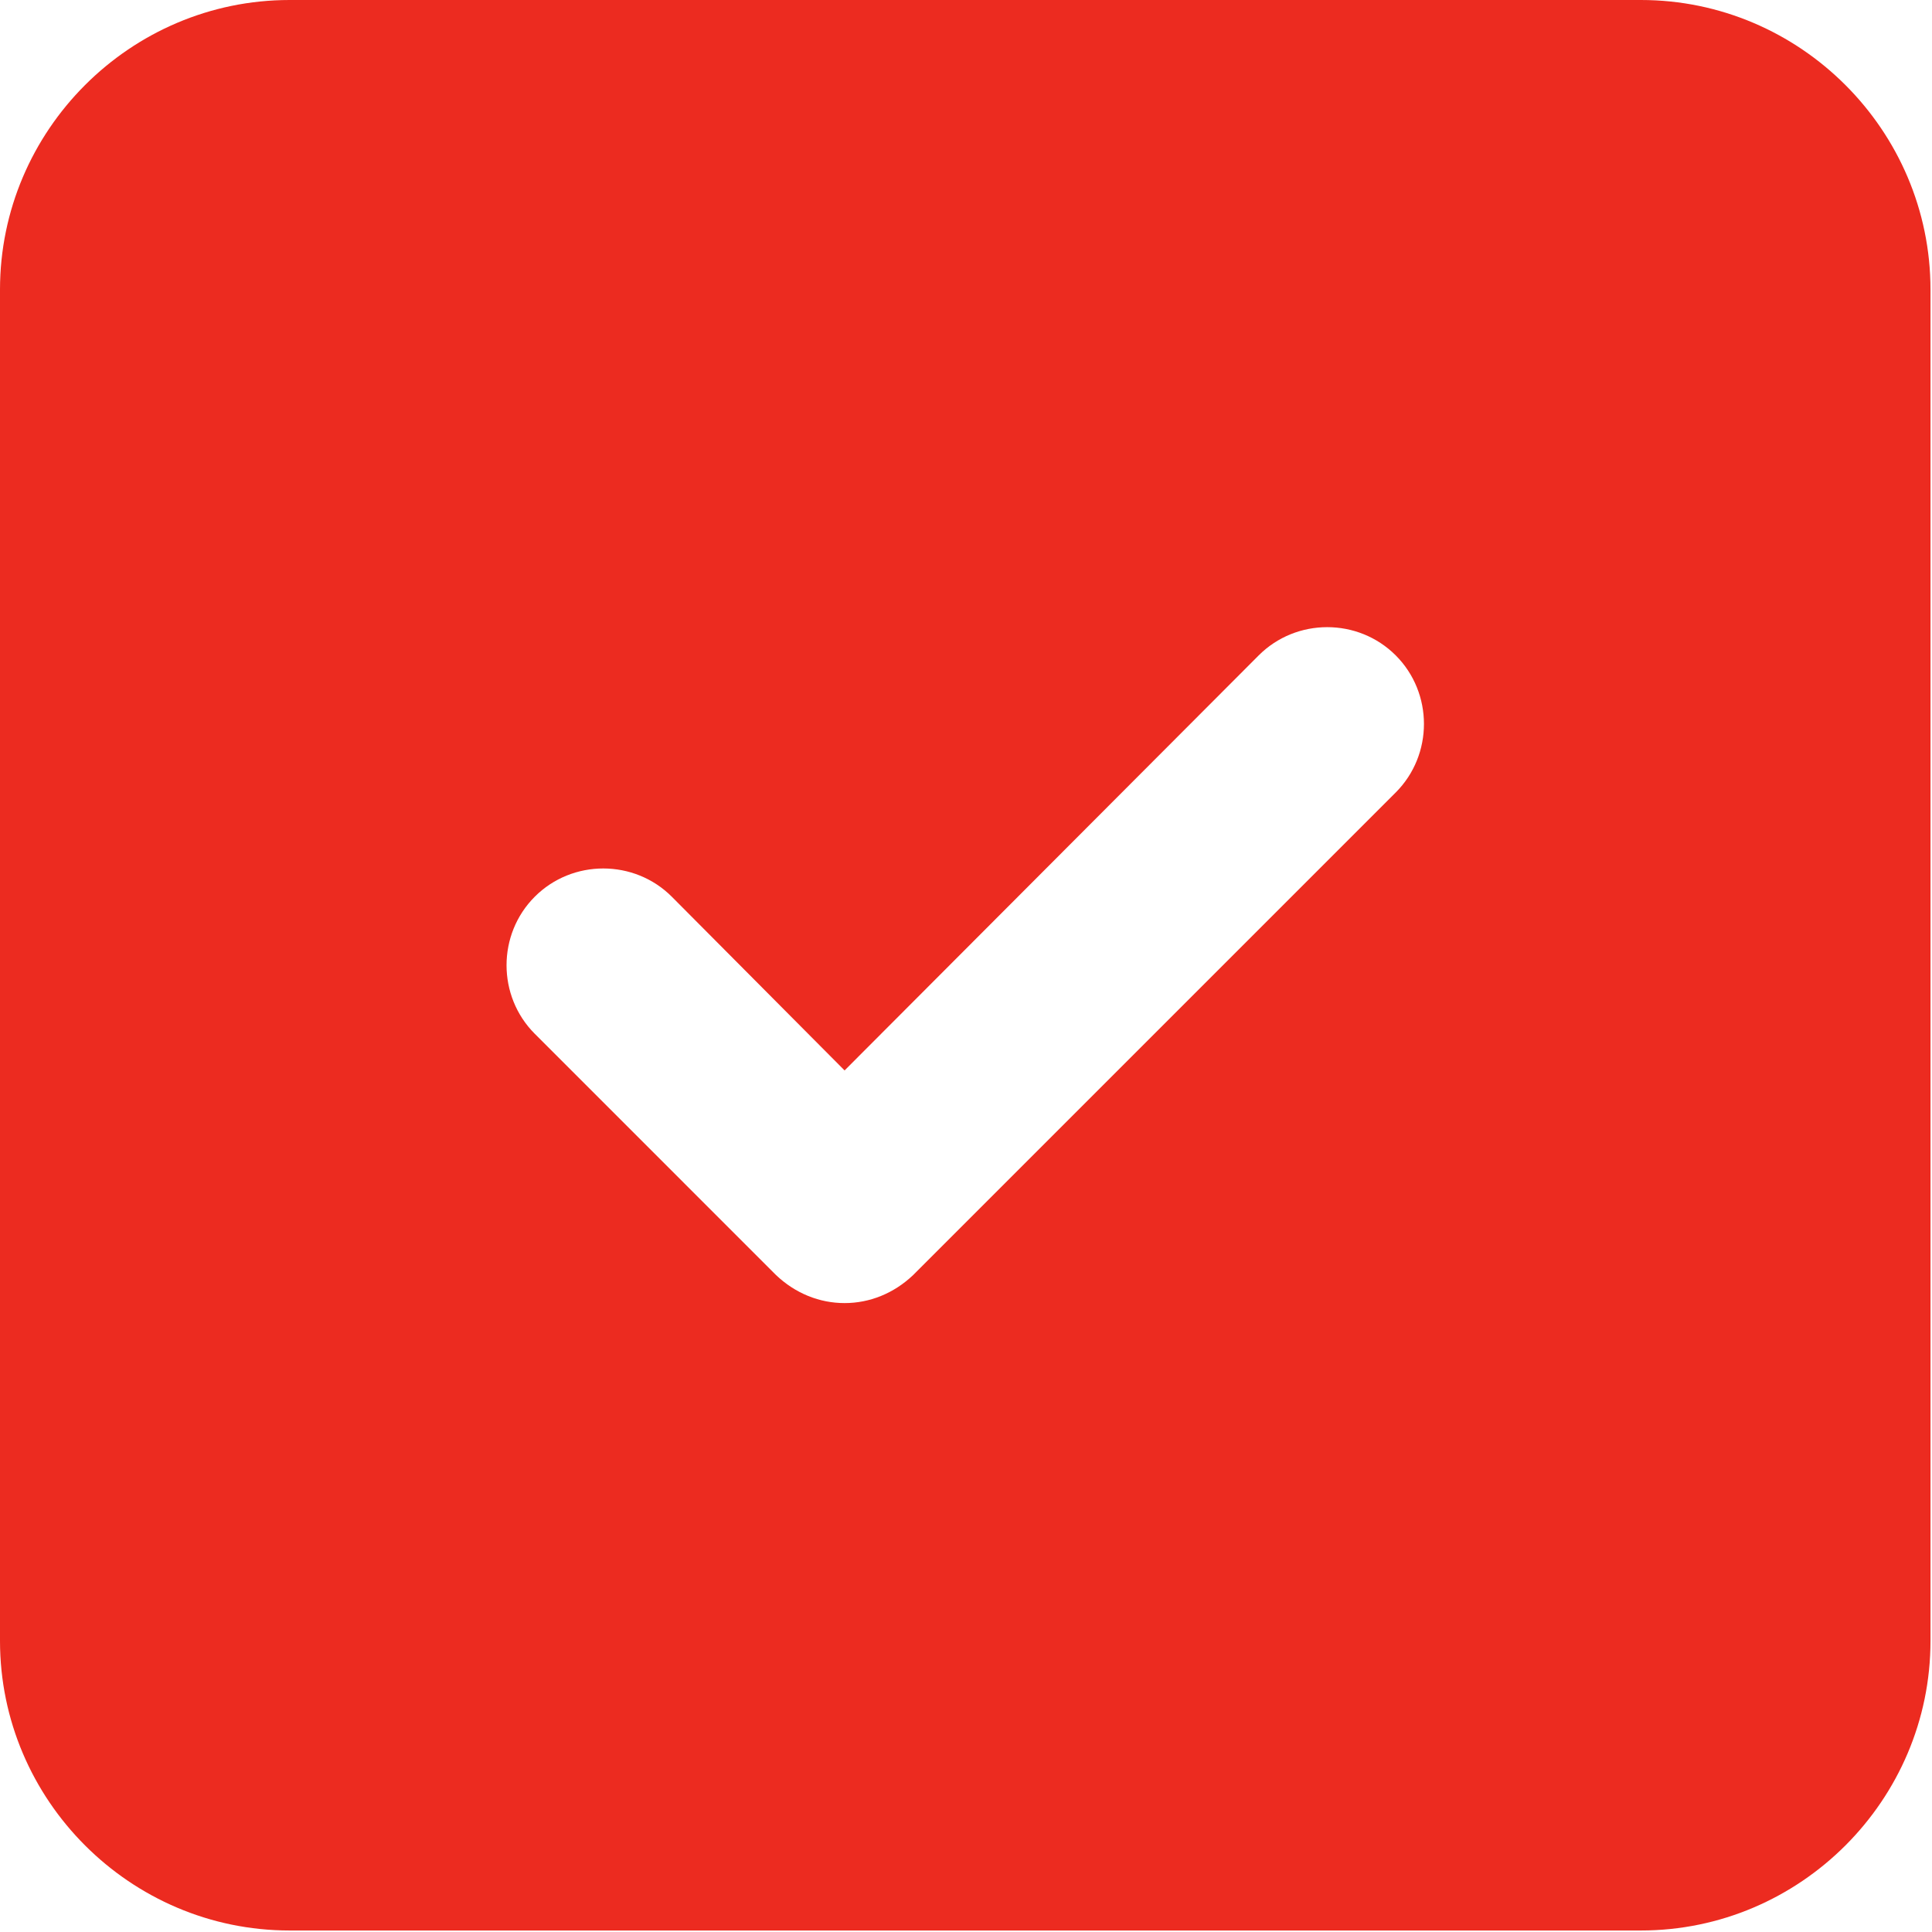 <svg width="427" height="427" viewBox="0 0 427 427" fill="none" xmlns="http://www.w3.org/2000/svg">
<path d="M362.667 0H64C28.792 0 0 28.802 0 64V362.667C0 397.865 28.792 426.667 64 426.667H362.667C397.875 426.667 426.667 397.865 426.667 362.667V64C426.667 28.802 397.875 0 362.667 0ZM308.479 175.146L201.813 281.813C197.542 285.865 192.208 288 186.667 288C181.125 288 175.792 285.865 171.521 281.813L118.188 228.479C109.875 220.156 109.875 206.51 118.188 198.188C126.5 189.865 140.167 189.865 148.479 198.188L186.667 236.583L278.188 144.854C286.5 136.531 300.167 136.531 308.479 144.854C316.792 153.177 316.792 166.823 308.479 175.146Z" fill="#EC2B20"/>
</svg>
